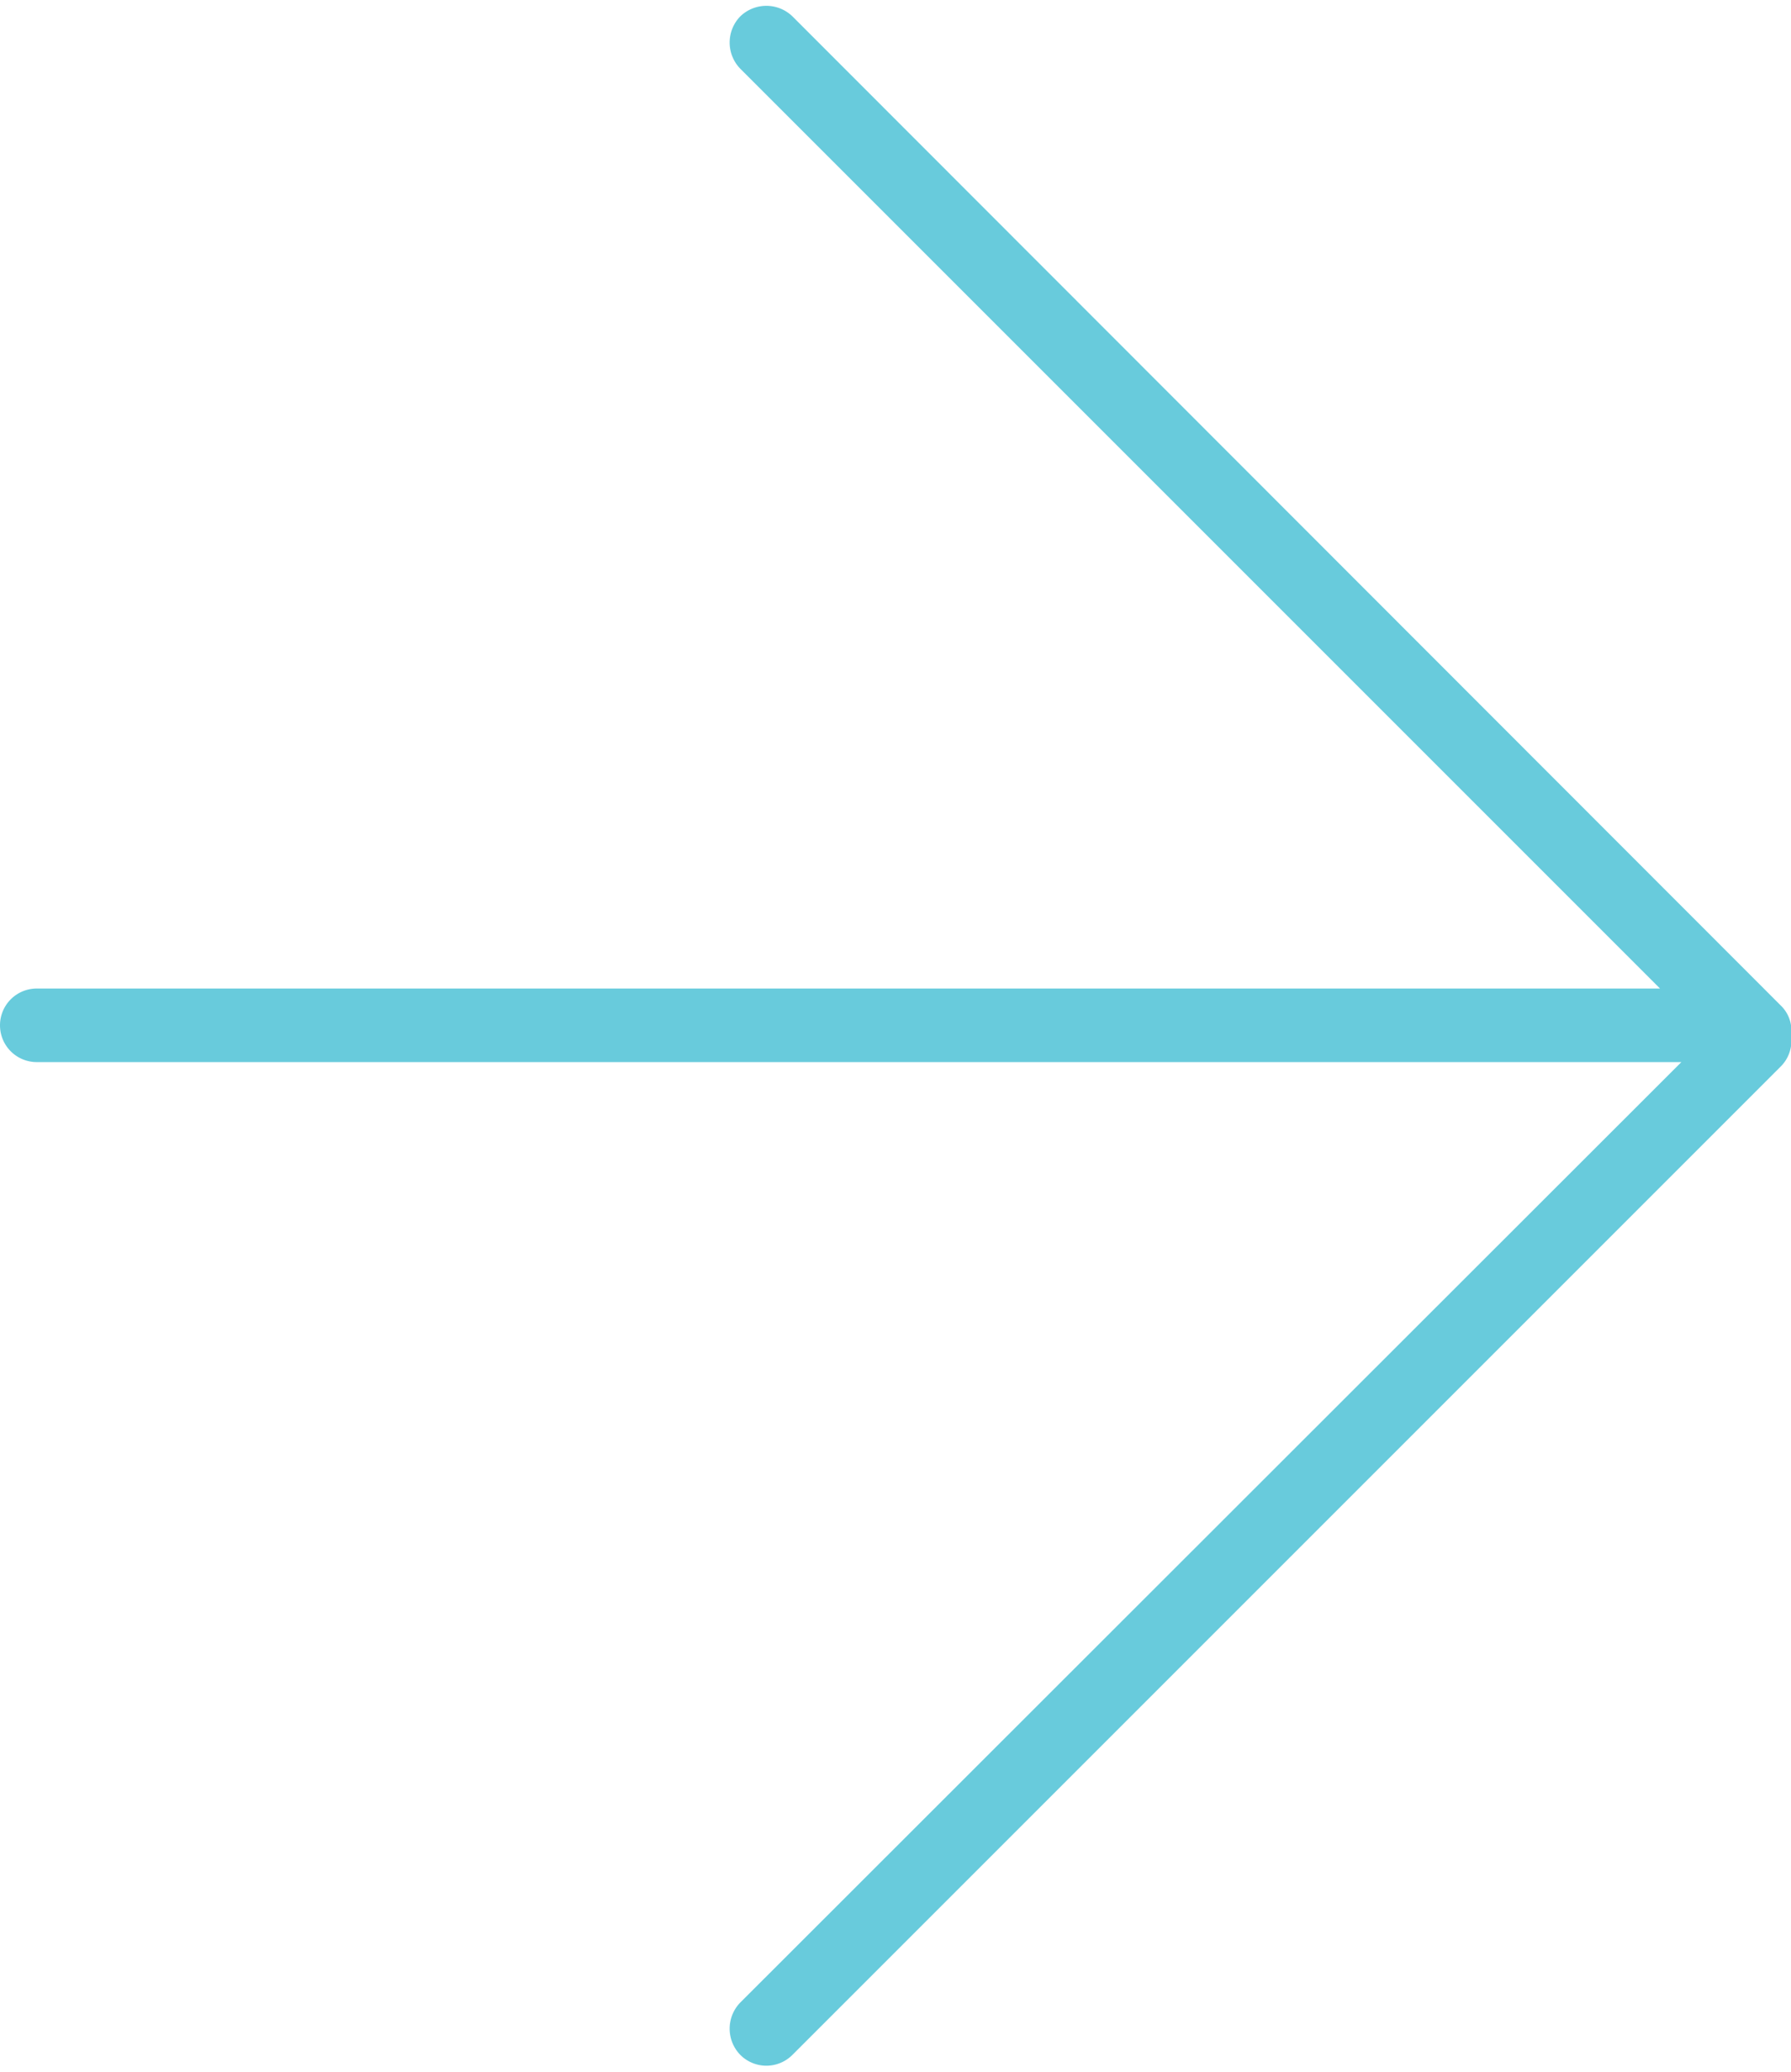 <svg id="be987d1c-ca7c-48ed-93a7-eb70d6058490" data-name="Layer 1" xmlns="http://www.w3.org/2000/svg" width="24.556" height="28.406" viewBox="0 0 24.34 27.99">
  <defs>
    <style>
      .fd360a70-d2f3-4ef2-9ed6-b931ec2565f0 {
        fill: #68cbdc;
      }
    </style>
  </defs>
  <path class="fd360a70-d2f3-4ef2-9ed6-b931ec2565f0" d="M24.2,13.79,10.77.35a.51.51,0,0,0-.71,0,.51.51,0,0,0,0,.71l12.5,12.5H.5a.5.5,0,0,0-.5.5.5.5,0,0,0,.5.5H22.85L10.06,27.34a.51.51,0,0,0,0,.71.5.5,0,0,0,.71,0L24.2,14.62a.49.49,0,0,0,.14-.42A.47.47,0,0,0,24.2,13.79Z" transform="translate(0 -0.21)"/>
</svg>

